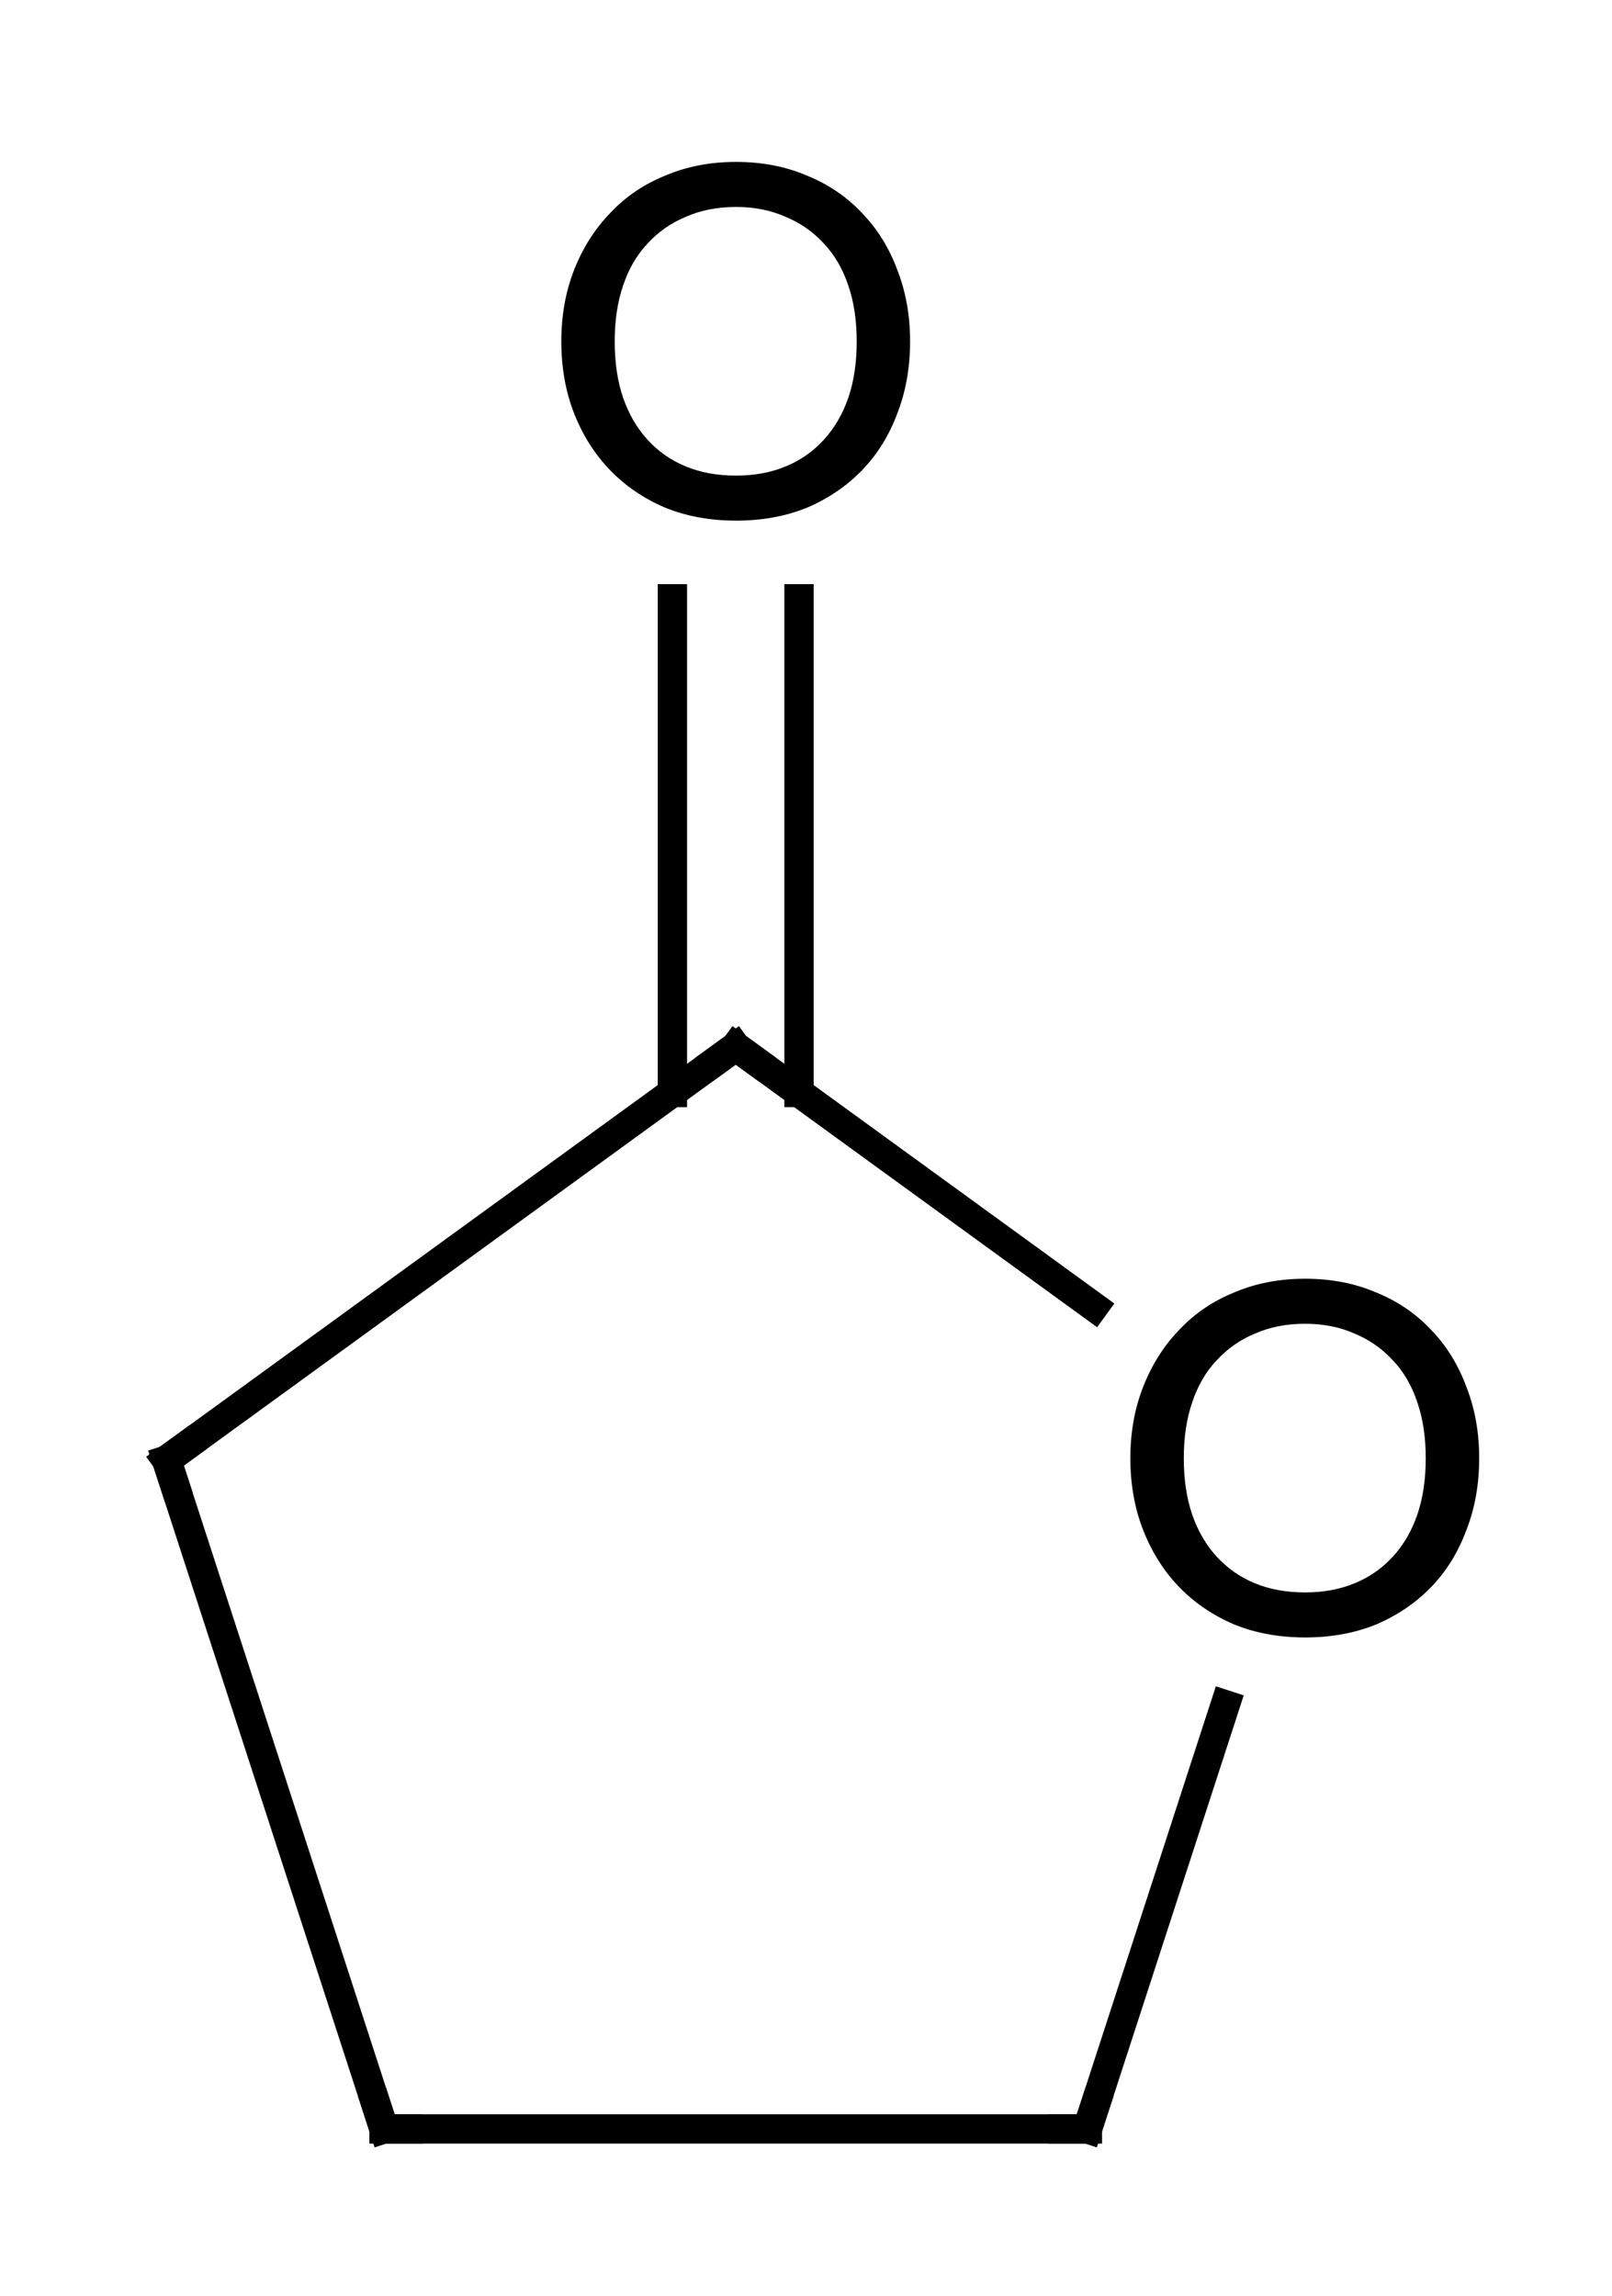 <?xml version="1.0"?>
<!DOCTYPE svg PUBLIC '-//W3C//DTD SVG 1.0//EN'
          'http://www.w3.org/TR/2001/REC-SVG-20010904/DTD/svg10.dtd'>
<svg style="fill-opacity:1; color-rendering:auto; color-interpolation:auto; text-rendering:auto; stroke:black; stroke-linecap:square; stroke-miterlimit:10; shape-rendering:auto; stroke-opacity:1; fill:black; stroke-dasharray:none; font-weight:normal; stroke-width:1; font-family:'Dialog'; font-style:normal; stroke-linejoin:miter; font-size:12px; stroke-dashoffset:0; image-rendering:auto;" xmlns="http://www.w3.org/2000/svg" width="33" viewBox="0 0 33.0 47.0" xmlns:xlink="http://www.w3.org/1999/xlink" height="47"
><!--Generated in ChemDoodle 11.3.0: PD94bWwgdmVyc2lvbj0iMS4wIiBlbmNvZGluZz0iVVRGLTgiIHN0YW5kYWxvbmU9Im5vIj8+DQo8ZCBjZHM9InM6QUNTIERvY3VtZW50IDE5OTYiIGY9InM6aWN4bWwiIGlkPSIxIiBtdj0iczozLjMuMCIgcD0iczpDaGVtRG9vZGxlIiBwYz0iaToxIiBwcj0iaToxIiB2PSJzOjExLjMuMCI+DQogICAgPHAgYjEwPSJiOnRydWUiIGIxMDU9ImI6dHJ1ZSIgYjEwNj0iYjpmYWxzZSIgYjEwNz0iYjpmYWxzZSIgYjEwOT0iYjpmYWxzZSIgYjExMD0iYjpmYWxzZSIgYjExMT0iYjp0cnVlIiBiMTEyPSJiOnRydWUiIGIxMTQ9ImI6dHJ1ZSIgYjExNT0iYjpmYWxzZSIgYjExNj0iYjp0cnVlIiBiMTE4PSJiOnRydWUiIGIxMjE9ImI6dHJ1ZSIgYjEyOT0iYjpmYWxzZSIgYjEzMT0iYjpmYWxzZSIgYjEzMj0iYjpmYWxzZSIgYjEzMz0iYjp0cnVlIiBiMTQ1PSJiOmZhbHNlIiBiMTQ2PSJiOnRydWUiIGIxNDc9ImI6ZmFsc2UiIGIxNTI9ImI6ZmFsc2UiIGIxNTU9ImI6dHJ1ZSIgYjE2Nj0iYjp0cnVlIiBiMTY3PSJiOnRydWUiIGIxNzA9ImI6ZmFsc2UiIGIxNzE9ImI6dHJ1ZSIgYjE3Mz0iYjp0cnVlIiBiMTc5PSJiOnRydWUiIGIyMDE9ImI6ZmFsc2UiIGIyMTY9ImI6dHJ1ZSIgYjIyNj0iYjp0cnVlIiBiMjI3PSJiOmZhbHNlIiBiMjM9ImI6dHJ1ZSIgYjI0PSJiOmZhbHNlIiBiMjQ1PSJiOnRydWUiIGIyNDY9ImI6dHJ1ZSIgYjI0Nz0iYjpmYWxzZSIgYjI0OD0iYjpmYWxzZSIgYjI1NT0iYjpmYWxzZSIgYjI1Nj0iYjp0cnVlIiBiMzU9ImI6ZmFsc2UiIGI0MD0iYjpmYWxzZSIgYjQxPSJiOnRydWUiIGI0Mj0iYjpmYWxzZSIgYjkwPSJiOmZhbHNlIiBiOTM9ImI6dHJ1ZSIgYzEwPSJjOjEyOCwxMjgsMTI4IiBjMTE9ImM6MTI4LDAsMCIgYzEyPSJjOjAsMCwwIiBjMTk9ImM6MCwwLDAiIGMyPSJjOjAsMCwwIiBjMz0iYzowLDAsMCIgYzQ9ImM6MTI4LDEyOCwxMjgiIGM1PSJjOjI1NSwyNTUsMjU1IiBjNj0iYzowLDAsMCIgYzc9ImM6MjU1LDI1NSwyNTUiIGM4PSJjOjAsMCwwIiBjOT0iYzowLDAsMCIgZjE9ImY6MTQuNCIgZjEwPSJmOjguMCIgZjExPSJmOjAuNTIzNTk4OCIgZjEyPSJmOjIuMCIgZjEzPSJmOjIuNSIgZjE0PSJmOjEuMCIgZjE1PSJmOjAuMCIgZjE2PSJmOjMuMCIgZjE3PSJmOjIuMCIgZjE4PSJmOjQuMCIgZjE5PSJmOjAuMTA0NzE5NzYiIGYyPSJmOjAuNiIgZjIxPSJmOjEuNiIgZjIyPSJmOjMuMCIgZjIzPSJmOjAuMCIgZjI0PSJmOjEwLjAiIGYyNT0iZjoxLjAiIGYyOD0iZjoxLjAiIGYyOT0iZjoxLjAiIGYzPSJmOjAuNSIgZjMwPSJmOjAuMyIgZjMxPSJmOjAuMjciIGYzND0iZjo2LjAiIGYzNT0iZjo1LjQ5Nzc4NyIgZjM2PSJmOjAuNyIgZjM3PSJmOjEuMCIgZjM4PSJmOjMuMCIgZjM5PSJmOjEuMiIgZjQ9ImY6NS4wIiBmNDA9ImY6MC4wIiBmNDE9ImY6MS4wIiBmNDI9ImY6MTAuMCIgZjQzPSJmOjEwLjAiIGY0ND0iZjowLjUyMzU5ODgiIGY0NT0iZjo1LjAiIGY0Nj0iZjoxLjAiIGY0Nz0iZjozLjAiIGY0OD0iZjoxLjIiIGY0OT0iZjowLjAiIGY1PSJmOjAuMTgiIGY1MT0iZjoyMC4wIiBmNTI9ImY6NS4wIiBmNTM9ImY6MTUuMCIgZjU0PSJmOjAuMyIgZjU1PSJmOjEuMCIgZjU2PSJmOjAuNSIgZjU3PSJmOjEuMCIgZjU4PSJmOjIuMCIgZjU5PSJmOjQuMCIgZjY9ImY6MS4wNDcxOTc2IiBmNjE9ImY6Mi4wIiBmNjI9ImY6MTAuMCIgZjYzPSJmOjEuMCIgZjY1PSJmOjUuMCIgZjY2PSJmOjQuMCIgZjY3PSJmOjIwLjAiIGY2OD0iZjowLjQiIGY2OT0iZjozLjAiIGY3PSJmOjEuNSIgZjcwPSJmOjEyLjAiIGY3MT0iZjoxMC4wIiBmOT0iZjowLjciIGkxNT0iaToyIiBpMTY9Imk6MCIgaTE3PSJpOjAiIGkyPSJpOjE4MDAiIGkyMj0iaToyIiBpMjY9Imk6MSIgaTM9Imk6MTgwMCIgaTMzPSJpOjAiIGkzNz0iaTowIiBpND0iaTozNiIgaTQwPSJpOjEiIGk0Mz0iaToxIiBpNT0iaTozNiIgaTY9Imk6MzYiIGk3PSJpOjM2IiBpZD0iMiIgczIwPSJzOkJhc2ljIiBzMjI9InM6QW5nc3Ryb20iIHQxPSJ0OkxhdG8gTWVkaXVtLDAsMTAiIHQyPSJ0OkxhdG8gTWVkaXVtLDAsMTIiLz4NCiAgICA8YW4gYT0iczpudWxsIiBjaT0iczpudWxsIiBjbj0iczpudWxsIiBjcz0iczpudWxsIiBkPSJzOm51bGwiIGlkPSIzIiBrPSJzOm51bGwiIHQ9InM6bnVsbCIvPg0KICAgIDxjdCBpZD0iNCIvPg0KICAgIDxmdCBpZD0iNSI+DQogICAgICAgIDxfZiB2YWx1ZT0iTGF0byBNZWRpdW0iLz4NCiAgICA8L2Z0Pg0KICAgIDxhIGF0Mj0iYjpmYWxzZSIgYXQzPSJkOjAuMCIgYXQ0PSJpOjAiIGNvMT0iYjpmYWxzZSIgaWQ9IjYiIGw9InM6QyIgcD0icDM6NDY1LjA2MSwxNDYuNDI1OCwwLjAiLz4NCiAgICA8YSBhdDI9ImI6ZmFsc2UiIGF0Mz0iZDowLjAiIGF0ND0iaTowIiBjbzE9ImI6ZmFsc2UiIGlkPSI3IiBsPSJzOkMiIHA9InAzOjQ1My40MTExNiwxNTQuODg5OTEsMC4wIi8+DQogICAgPGEgYXQyPSJiOmZhbHNlIiBhdDM9ImQ6MC4wIiBhdDQ9Imk6MCIgY28xPSJiOmZhbHNlIiBpZD0iOCIgbD0iczpPIiBwPSJwMzo0NjUuMDYxLDEzMi4wMjU4LDAuMCIvPg0KICAgIDxhIGF0Mj0iYjpmYWxzZSIgYXQzPSJkOjAuMCIgYXQ0PSJpOjAiIGNvMT0iYjpmYWxzZSIgaWQ9IjkiIGw9InM6TyIgcD0icDM6NDc2LjcxMDgyLDE1NC44ODk5MSwwLjAiLz4NCiAgICA8YSBhdDI9ImI6ZmFsc2UiIGF0Mz0iZDowLjAiIGF0ND0iaTowIiBjbzE9ImI6ZmFsc2UiIGlkPSIxMCIgbD0iczpDIiBwPSJwMzo0NTcuODYxLDE2OC41ODUxMywwLjAiLz4NCiAgICA8YSBhdDI9ImI6ZmFsc2UiIGF0Mz0iZDowLjAiIGF0ND0iaTowIiBjbzE9ImI6ZmFsc2UiIGlkPSIxMSIgbD0iczpDIiBwPSJwMzo0NzIuMjYxLDE2OC41ODUxMywwLjAiLz4NCiAgICA8YiBhMT0iaTo2IiBhMj0iaTo3IiBibzI9ImI6ZmFsc2UiIGJvMz0iaToyIiBjbzE9ImI6ZmFsc2UiIGlkPSIxMiIgdD0iczpTaW5nbGUiIHpvPSJzOjU4Ii8+DQogICAgPGIgYTE9Imk6NiIgYTI9Imk6OCIgYm8yPSJiOmZhbHNlIiBibzM9Imk6MiIgY28xPSJiOmZhbHNlIiBpZD0iMTMiIHQ9InM6RG91YmxlIiB6bz0iczo2MyIvPg0KICAgIDxiIGExPSJpOjkiIGEyPSJpOjYiIGJvMj0iYjpmYWxzZSIgYm8zPSJpOjIiIGNvMT0iYjpmYWxzZSIgaWQ9IjE0IiB0PSJzOlNpbmdsZSIgem89InM6NjIiLz4NCiAgICA8YiBhMT0iaTo3IiBhMj0iaToxMCIgYm8yPSJiOmZhbHNlIiBibzM9Imk6MiIgY28xPSJiOmZhbHNlIiBpZD0iMTUiIHQ9InM6U2luZ2xlIiB6bz0iczo1OSIvPg0KICAgIDxiIGExPSJpOjExIiBhMj0iaTo5IiBibzI9ImI6ZmFsc2UiIGJvMz0iaToyIiBjbzE9ImI6ZmFsc2UiIGlkPSIxNiIgdD0iczpTaW5nbGUiIHpvPSJzOjYxIi8+DQogICAgPGIgYTE9Imk6MTAiIGEyPSJpOjExIiBibzI9ImI6ZmFsc2UiIGJvMz0iaToyIiBjbzE9ImI6ZmFsc2UiIGlkPSIxNyIgdD0iczpTaW5nbGUiIHpvPSJzOjYwIi8+DQo8L2Q+DQo=--><defs id="genericDefs"
  /><g
  ><g transform="translate(-450,-125)" style="stroke-linecap:butt; text-rendering:geometricPrecision; color-rendering:optimizeQuality; image-rendering:optimizeQuality; color-interpolation:linearRGB; stroke-width:0.6;"
    ><line y2="154.89" style="fill:none;" x1="465.061" x2="453.411" y1="146.426"
      /><line y2="168.585" style="fill:none;" x1="453.411" x2="457.861" y1="154.89"
      /><line y2="168.585" style="fill:none;" x1="457.861" x2="472.261" y1="168.585"
      /><line y2="159.901" style="fill:none;" x1="472.261" x2="475.083" y1="168.585"
      /><line y2="146.426" style="fill:none;" x1="472.393" x2="465.061" y1="151.753"
      /><line y2="137.259" style="fill:none;" x1="466.357" x2="466.357" y1="147.367"
      /><line y2="137.259" style="fill:none;" x1="463.765" x2="463.765" y1="147.367"
      /><path d="M464.656 146.72 L465.061 146.426 L465.466 146.72" style="fill:none; stroke-miterlimit:5;"
      /><path d="M453.816 154.596 L453.411 154.89 L453.566 155.365" style="fill:none; stroke-miterlimit:5;"
      /><path d="M468.631 131.987 Q468.631 132.799 468.366 133.471 Q468.116 134.143 467.647 134.627 Q467.178 135.112 466.522 135.393 Q465.866 135.659 465.069 135.659 Q464.272 135.659 463.616 135.393 Q462.959 135.112 462.491 134.627 Q462.022 134.143 461.756 133.471 Q461.491 132.799 461.491 131.987 Q461.491 131.19 461.756 130.518 Q462.022 129.846 462.491 129.362 Q462.959 128.862 463.616 128.596 Q464.272 128.315 465.069 128.315 Q465.866 128.315 466.522 128.596 Q467.178 128.862 467.647 129.362 Q468.116 129.846 468.366 130.518 Q468.631 131.19 468.631 131.987 ZM467.538 131.987 Q467.538 131.346 467.366 130.846 Q467.194 130.331 466.866 129.987 Q466.538 129.627 466.084 129.44 Q465.631 129.237 465.069 129.237 Q464.491 129.237 464.038 129.44 Q463.584 129.627 463.256 129.987 Q462.928 130.331 462.756 130.846 Q462.584 131.346 462.584 131.987 Q462.584 132.643 462.756 133.143 Q462.928 133.643 463.256 134.002 Q463.584 134.362 464.038 134.549 Q464.491 134.737 465.069 134.737 Q465.631 134.737 466.084 134.549 Q466.538 134.362 466.866 134.002 Q467.194 133.643 467.366 133.143 Q467.538 132.643 467.538 131.987 Z" style="stroke-miterlimit:5; stroke:none;"
      /><path d="M480.281 154.851 Q480.281 155.663 480.015 156.335 Q479.765 157.007 479.297 157.492 Q478.828 157.976 478.172 158.257 Q477.515 158.523 476.719 158.523 Q475.922 158.523 475.265 158.257 Q474.609 157.976 474.14 157.492 Q473.672 157.007 473.406 156.335 Q473.14 155.663 473.14 154.851 Q473.14 154.054 473.406 153.382 Q473.672 152.71 474.14 152.226 Q474.609 151.726 475.265 151.46 Q475.922 151.179 476.719 151.179 Q477.515 151.179 478.172 151.46 Q478.828 151.726 479.297 152.226 Q479.765 152.71 480.015 153.382 Q480.281 154.054 480.281 154.851 ZM479.187 154.851 Q479.187 154.21 479.015 153.71 Q478.844 153.195 478.515 152.851 Q478.187 152.492 477.734 152.304 Q477.281 152.101 476.719 152.101 Q476.14 152.101 475.687 152.304 Q475.234 152.492 474.906 152.851 Q474.578 153.195 474.406 153.71 Q474.234 154.21 474.234 154.851 Q474.234 155.507 474.406 156.007 Q474.578 156.507 474.906 156.867 Q475.234 157.226 475.687 157.413 Q476.14 157.601 476.719 157.601 Q477.281 157.601 477.734 157.413 Q478.187 157.226 478.515 156.867 Q478.844 156.507 479.015 156.007 Q479.187 155.507 479.187 154.851 Z" style="stroke-miterlimit:5; stroke:none;"
      /><path d="M458.361 168.585 L457.861 168.585 L457.707 168.11" style="fill:none; stroke-miterlimit:5;"
      /><path d="M471.761 168.585 L472.261 168.585 L472.416 168.11" style="fill:none; stroke-miterlimit:5;"
    /></g
  ></g
></svg
>
